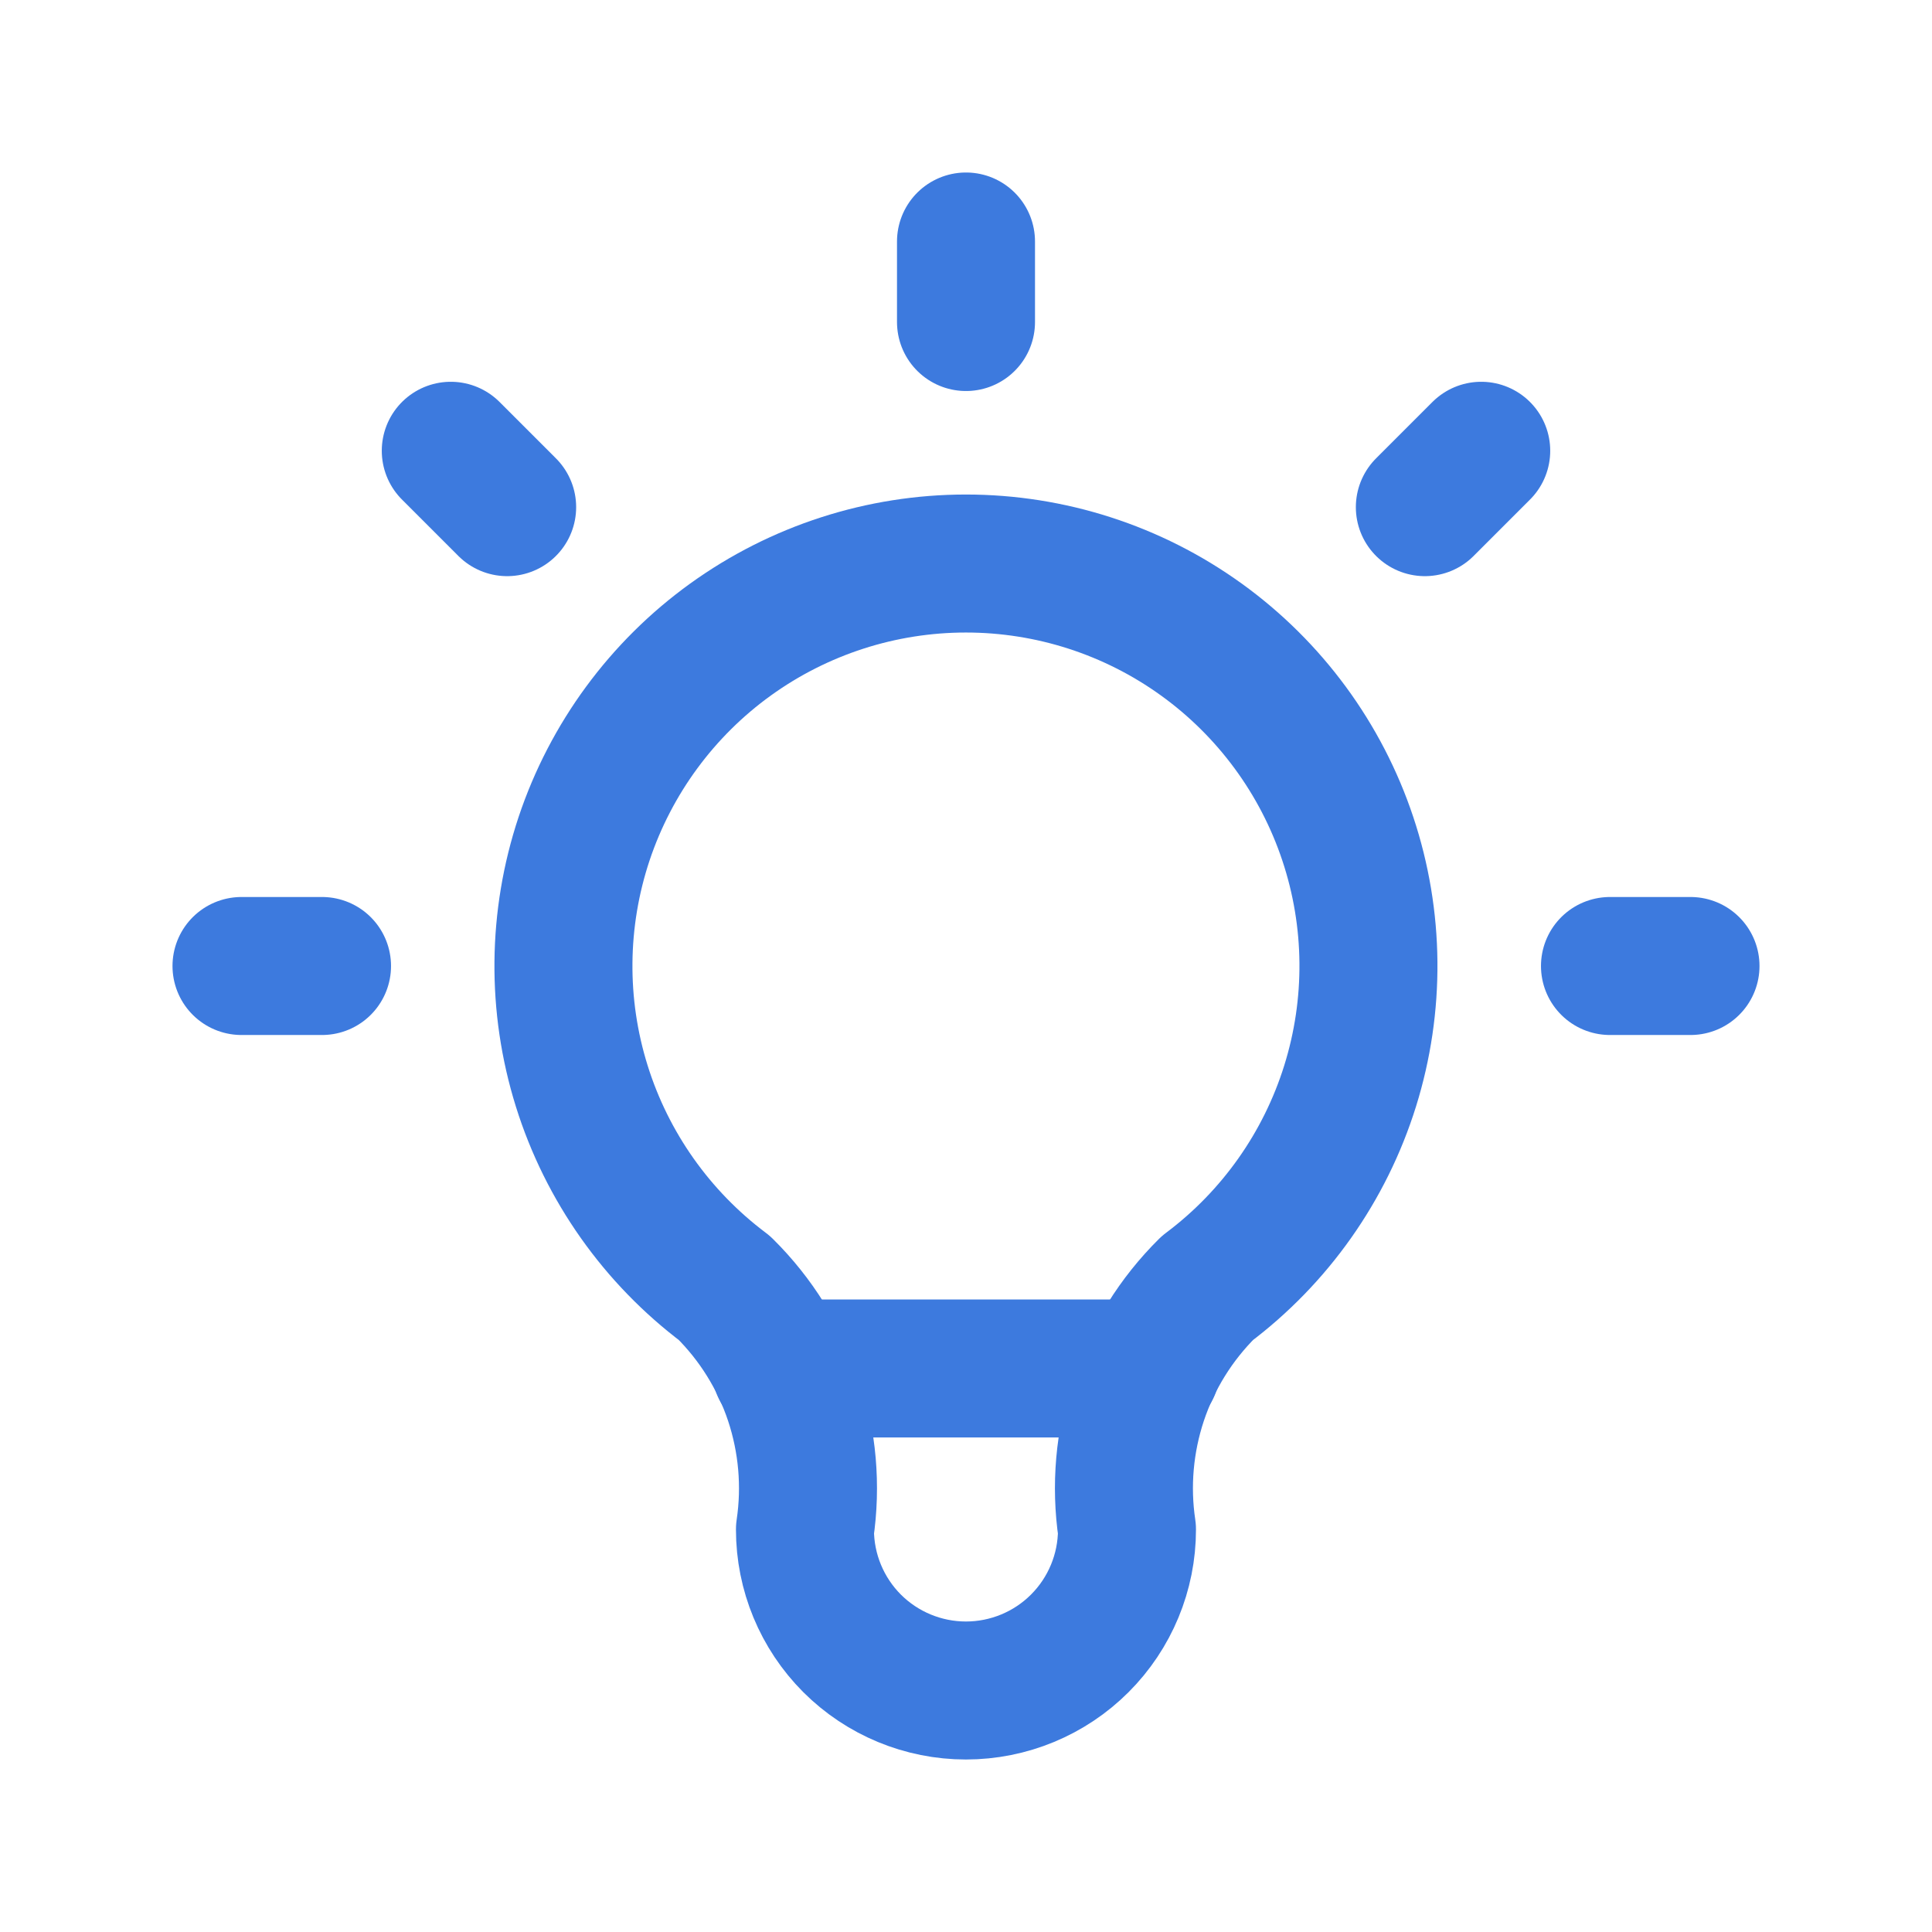 <svg width="28" height="28" viewBox="0 0 28 28" fill="none" xmlns="http://www.w3.org/2000/svg">
<path d="M3.5 14H4.667M14 3.5V4.667M23.333 14H24.5M6.533 6.533L7.35 7.35M21.467 6.533L20.65 7.35" stroke="#3D7ADE" stroke-width="2" stroke-linecap="round" stroke-linejoin="round"/>
<path d="M10.499 18.667C9.52 17.932 8.796 16.908 8.431 15.739C8.066 14.571 8.078 13.317 8.465 12.155C8.853 10.994 9.595 9.984 10.588 9.268C11.582 8.552 12.775 8.167 13.999 8.167C15.224 8.167 16.417 8.552 17.41 9.268C18.403 9.984 19.146 10.994 19.533 12.155C19.921 13.317 19.932 14.571 19.567 15.739C19.202 16.908 18.479 17.932 17.499 18.667C17.044 19.118 16.701 19.669 16.498 20.277C16.296 20.886 16.239 21.533 16.333 22.167C16.333 22.786 16.087 23.379 15.649 23.817C15.212 24.254 14.618 24.5 13.999 24.5C13.38 24.5 12.787 24.254 12.349 23.817C11.912 23.379 11.666 22.786 11.666 22.167C11.76 21.533 11.703 20.886 11.501 20.277C11.298 19.669 10.955 19.118 10.499 18.667Z" stroke="#3D7ADE" stroke-width="2" stroke-linecap="round" stroke-linejoin="round"/>
<path d="M11.316 19.833H16.683" stroke="#3D7ADE" stroke-width="2" stroke-linecap="round" stroke-linejoin="round"/>
</svg>
